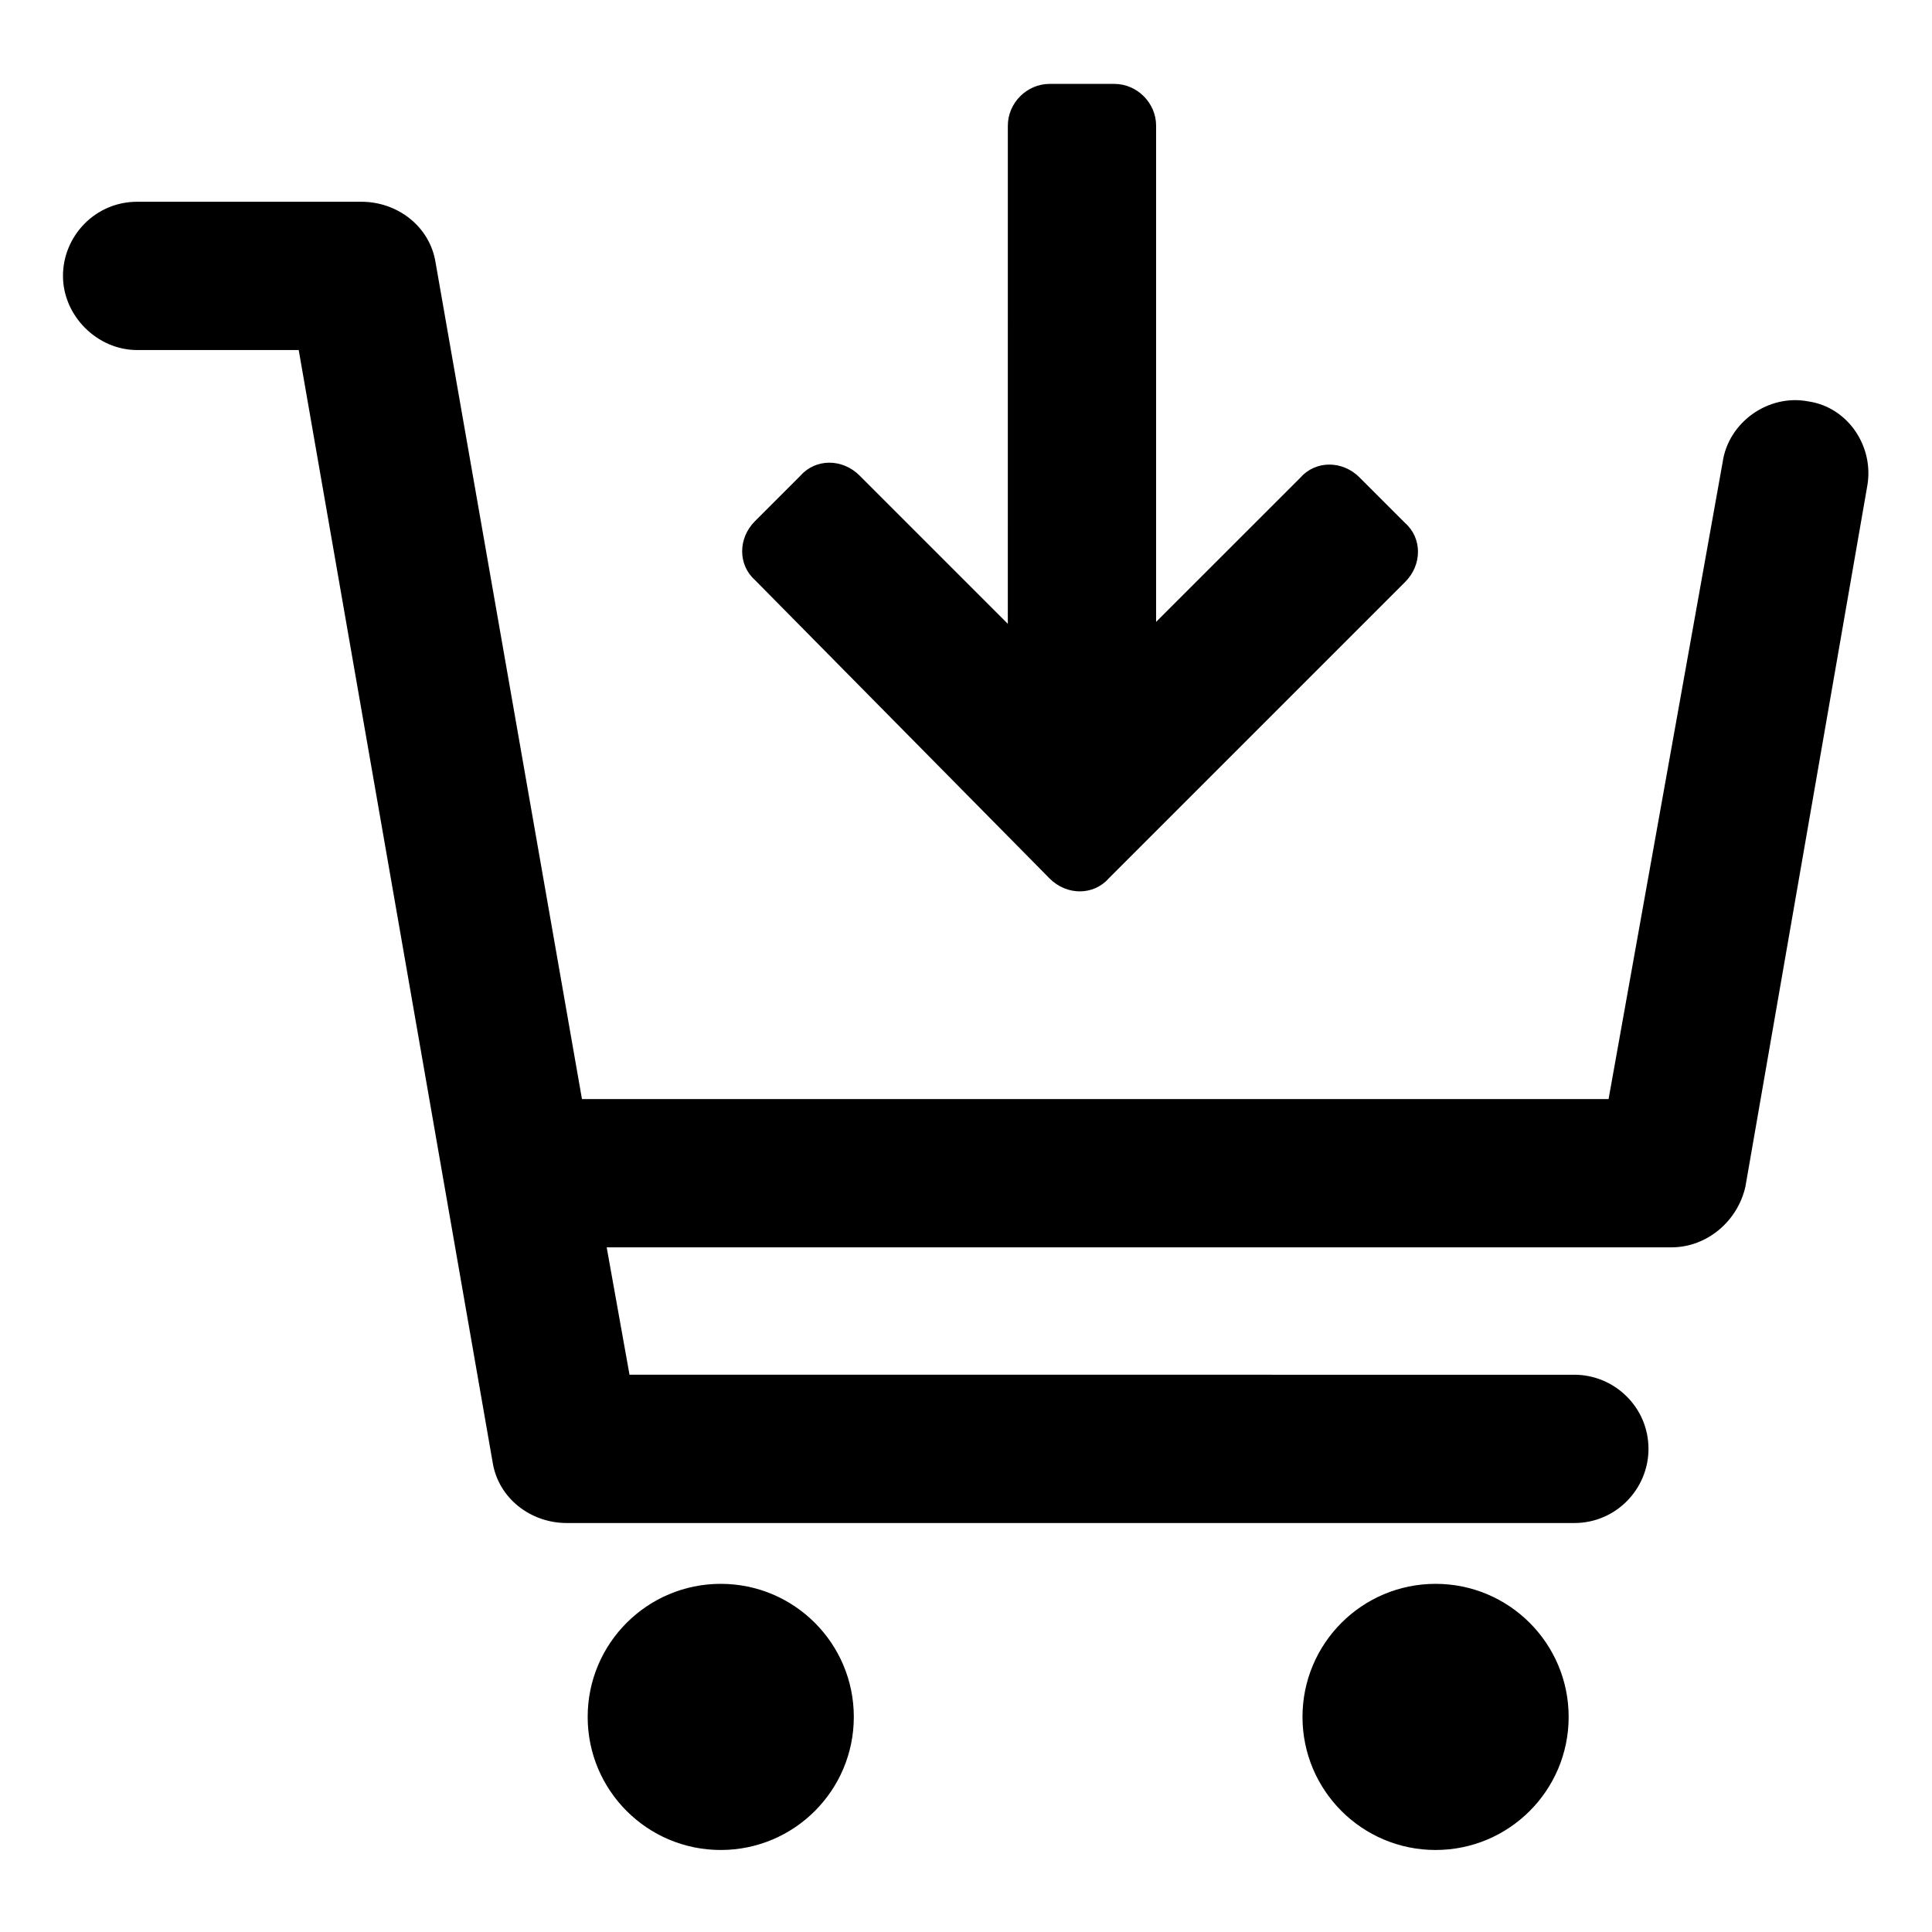 <?xml version="1.0" encoding="UTF-8"?>
<!-- The Best Svg Icon site in the world: iconSvg.co, Visit us! https://iconsvg.co -->
<svg fill="#000000" width="800px" height="800px" version="1.1" viewBox="144 144 512 512" xmlns="http://www.w3.org/2000/svg">
 <g>
  <path d="m422.17 376.82c4.535 4.535 11.586 4.535 15.617 0l78.594-78.594c4.535-4.535 4.535-11.586 0-15.617l-12.09-12.09c-4.535-4.535-11.586-4.535-15.617 0l-38.293 38.285v-131.49c0-6.047-5.039-11.082-11.082-11.082h-17.129c-6.047 0-11.082 5.039-11.082 11.082l-0.004 132-39.297-39.297c-4.535-4.535-11.586-4.535-15.617 0l-12.09 12.09c-4.535 4.535-4.535 11.586 0 15.617z"/>
  <path d="m370.27 599c0 19.477-15.789 35.266-35.266 35.266-19.477 0-35.266-15.789-35.266-35.266 0-19.477 15.789-35.266 35.266-35.266 19.477 0 35.266 15.789 35.266 35.266"/>
  <path d="m559.71 599c0 19.477-15.789 35.266-35.266 35.266-19.48 0-35.27-15.789-35.27-35.266 0-19.477 15.789-35.266 35.27-35.266 19.477 0 35.266 15.789 35.266 35.266"/>
  <path d="m623.19 250.37c-10.578-2.016-21.16 5.543-22.672 16.121l-30.23 168.78h-272.06l-38.793-221.68c-1.512-9.574-10.078-16.121-19.648-16.121h-59.449c-11.082 0-19.648 9.07-19.648 19.648 0 10.578 9.07 19.648 19.648 19.648h42.824l51.387 294.73c1.512 9.574 10.078 16.121 19.648 16.121h267.02c11.082 0 19.648-9.07 19.648-19.648 0-11.082-9.07-19.648-19.648-19.648l-250.39-0.004-6.047-33.754h282.13c9.574 0 17.633-7.055 19.648-16.121l32.242-185.4c2.019-10.582-5.035-21.16-15.613-22.672z"/>
 </g>
</svg>